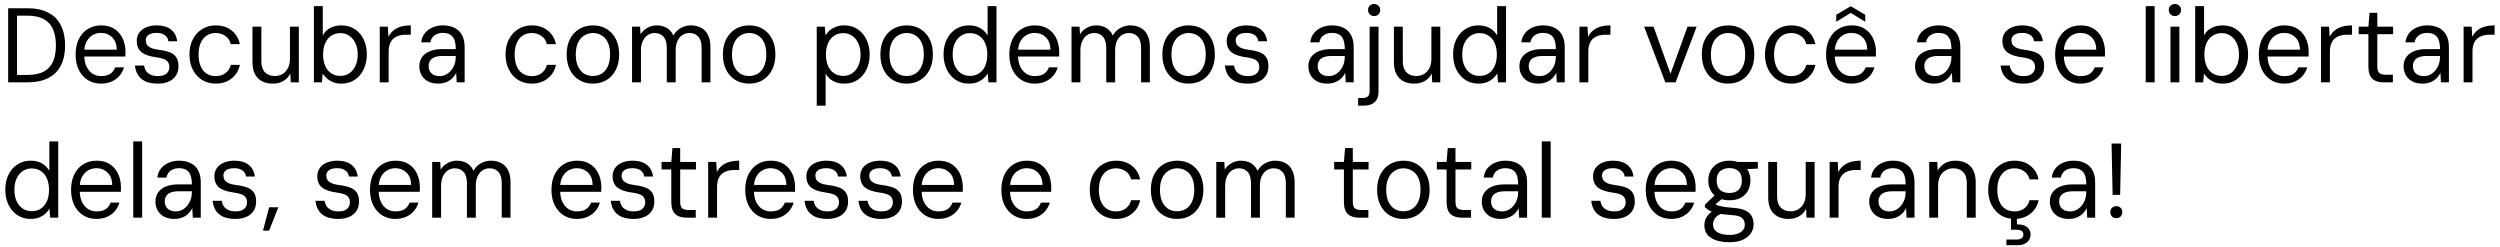 <svg xmlns="http://www.w3.org/2000/svg" width="425" height="42" viewBox="0 0 425 42" fill="none"><path d="M1.386 14V1.4H4.626C6.09 1.4 7.296 1.658 8.244 2.174C9.204 2.678 9.912 3.404 10.368 4.352C10.836 5.288 11.07 6.416 11.07 7.736C11.07 9.032 10.836 10.148 10.368 11.084C9.912 12.02 9.204 12.74 8.244 13.244C7.296 13.748 6.09 14 4.626 14H1.386ZM2.898 12.74H4.59C5.802 12.74 6.768 12.542 7.488 12.146C8.208 11.738 8.724 11.162 9.036 10.418C9.348 9.662 9.504 8.768 9.504 7.736C9.504 6.68 9.348 5.774 9.036 5.018C8.724 4.262 8.208 3.68 7.488 3.272C6.768 2.864 5.802 2.66 4.59 2.66H2.898V12.74ZM17.155 14.216C16.315 14.216 15.571 14.012 14.923 13.604C14.275 13.196 13.765 12.62 13.393 11.876C13.033 11.132 12.853 10.262 12.853 9.266C12.853 8.27 13.033 7.4 13.393 6.656C13.765 5.912 14.275 5.336 14.923 4.928C15.583 4.52 16.339 4.316 17.191 4.316C18.103 4.316 18.865 4.52 19.477 4.928C20.089 5.336 20.551 5.882 20.863 6.566C21.175 7.25 21.331 8 21.331 8.816C21.331 8.936 21.331 9.056 21.331 9.176C21.331 9.296 21.325 9.44 21.313 9.608H13.987V8.438H19.855C19.831 7.514 19.561 6.812 19.045 6.332C18.541 5.84 17.911 5.594 17.155 5.594C16.651 5.594 16.183 5.72 15.751 5.972C15.331 6.212 14.989 6.572 14.725 7.052C14.461 7.532 14.329 8.132 14.329 8.852V9.356C14.329 10.148 14.461 10.814 14.725 11.354C14.989 11.882 15.331 12.278 15.751 12.542C16.183 12.806 16.651 12.938 17.155 12.938C17.827 12.938 18.355 12.812 18.739 12.56C19.123 12.296 19.405 11.924 19.585 11.444H21.079C20.935 11.972 20.683 12.446 20.323 12.866C19.975 13.286 19.531 13.616 18.991 13.856C18.463 14.096 17.851 14.216 17.155 14.216ZM26.846 14.216C25.994 14.216 25.286 14.09 24.722 13.838C24.17 13.574 23.75 13.214 23.462 12.758C23.174 12.29 23 11.75 22.94 11.138H24.488C24.536 11.462 24.644 11.762 24.812 12.038C24.992 12.302 25.25 12.518 25.586 12.686C25.922 12.854 26.348 12.938 26.864 12.938C27.272 12.938 27.62 12.878 27.908 12.758C28.196 12.626 28.412 12.446 28.556 12.218C28.712 11.99 28.79 11.726 28.79 11.426C28.79 11.03 28.7 10.724 28.52 10.508C28.352 10.28 28.1 10.112 27.764 10.004C27.44 9.884 27.032 9.794 26.54 9.734C26.012 9.662 25.544 9.56 25.136 9.428C24.728 9.296 24.38 9.122 24.092 8.906C23.816 8.69 23.606 8.42 23.462 8.096C23.318 7.772 23.246 7.388 23.246 6.944C23.246 6.428 23.384 5.972 23.66 5.576C23.936 5.18 24.326 4.874 24.83 4.658C25.346 4.43 25.952 4.316 26.648 4.316C27.668 4.316 28.472 4.55 29.06 5.018C29.66 5.486 30.014 6.152 30.122 7.016H28.628C28.568 6.572 28.364 6.224 28.016 5.972C27.668 5.72 27.206 5.594 26.63 5.594C26.018 5.594 25.556 5.708 25.244 5.936C24.932 6.164 24.776 6.464 24.776 6.836C24.776 7.112 24.842 7.364 24.974 7.592C25.118 7.808 25.358 7.994 25.694 8.15C26.03 8.294 26.48 8.402 27.044 8.474C27.752 8.558 28.352 8.696 28.844 8.888C29.336 9.068 29.708 9.35 29.96 9.734C30.224 10.118 30.35 10.64 30.338 11.3C30.338 11.924 30.188 12.452 29.888 12.884C29.6 13.316 29.192 13.646 28.664 13.874C28.148 14.102 27.542 14.216 26.846 14.216ZM36.671 14.216C35.807 14.216 35.039 14.012 34.367 13.604C33.695 13.184 33.167 12.602 32.783 11.858C32.399 11.114 32.207 10.25 32.207 9.266C32.207 8.27 32.399 7.406 32.783 6.674C33.167 5.93 33.695 5.354 34.367 4.946C35.039 4.526 35.807 4.316 36.671 4.316C37.751 4.316 38.651 4.604 39.371 5.18C40.103 5.756 40.571 6.53 40.775 7.502H39.227C39.095 6.902 38.789 6.44 38.309 6.116C37.841 5.78 37.289 5.612 36.653 5.612C36.101 5.612 35.603 5.75 35.159 6.026C34.727 6.302 34.385 6.71 34.133 7.25C33.881 7.79 33.755 8.462 33.755 9.266C33.755 9.866 33.827 10.4 33.971 10.868C34.115 11.324 34.313 11.708 34.565 12.02C34.829 12.32 35.135 12.548 35.483 12.704C35.843 12.86 36.233 12.938 36.653 12.938C37.085 12.938 37.475 12.866 37.823 12.722C38.183 12.566 38.483 12.344 38.723 12.056C38.975 11.768 39.143 11.426 39.227 11.03H40.775C40.583 11.978 40.115 12.746 39.371 13.334C38.639 13.922 37.739 14.216 36.671 14.216ZM46.375 14.216C45.679 14.216 45.073 14.084 44.557 13.82C44.041 13.556 43.639 13.154 43.351 12.614C43.063 12.062 42.919 11.378 42.919 10.562V4.532H44.431V10.4C44.431 11.24 44.635 11.87 45.043 12.29C45.463 12.71 46.021 12.92 46.717 12.92C47.197 12.92 47.629 12.812 48.013 12.596C48.397 12.368 48.703 12.038 48.931 11.606C49.171 11.174 49.291 10.646 49.291 10.022V4.532H50.803V14H49.435L49.345 12.488C49.093 13.04 48.703 13.466 48.175 13.766C47.659 14.066 47.059 14.216 46.375 14.216ZM58.078 14.216C57.502 14.216 57.004 14.132 56.584 13.964C56.176 13.784 55.828 13.562 55.54 13.298C55.264 13.034 55.036 12.776 54.856 12.524L54.73 14H53.362V1.04H54.874V6.026C55.162 5.462 55.588 5.036 56.152 4.748C56.716 4.46 57.346 4.316 58.042 4.316C58.906 4.316 59.662 4.526 60.31 4.946C60.958 5.366 61.462 5.948 61.822 6.692C62.182 7.424 62.362 8.27 62.362 9.23C62.362 10.178 62.182 11.03 61.822 11.786C61.462 12.542 60.958 13.136 60.31 13.568C59.674 14 58.93 14.216 58.078 14.216ZM57.88 12.902C58.444 12.902 58.942 12.758 59.374 12.47C59.818 12.17 60.166 11.75 60.418 11.21C60.682 10.658 60.814 10.01 60.814 9.266C60.814 8.522 60.682 7.88 60.418 7.34C60.166 6.788 59.818 6.368 59.374 6.08C58.942 5.78 58.444 5.63 57.88 5.63C57.28 5.63 56.758 5.78 56.314 6.08C55.87 6.368 55.528 6.788 55.288 7.34C55.048 7.88 54.928 8.522 54.928 9.266C54.928 10.01 55.048 10.658 55.288 11.21C55.528 11.75 55.87 12.17 56.314 12.47C56.758 12.758 57.28 12.902 57.88 12.902ZM64.559 14V4.532H65.927L66.035 6.26C66.251 5.828 66.533 5.468 66.881 5.18C67.229 4.892 67.649 4.676 68.141 4.532C68.645 4.388 69.209 4.316 69.833 4.316V5.9H68.897C68.537 5.9 68.189 5.948 67.853 6.044C67.517 6.14 67.211 6.296 66.935 6.512C66.671 6.728 66.461 7.022 66.305 7.394C66.149 7.766 66.071 8.234 66.071 8.798V14H64.559ZM74.525 14.216C73.805 14.216 73.205 14.084 72.725 13.82C72.245 13.544 71.885 13.184 71.645 12.74C71.405 12.284 71.285 11.798 71.285 11.282C71.285 10.658 71.441 10.13 71.753 9.698C72.077 9.254 72.527 8.918 73.103 8.69C73.679 8.462 74.351 8.348 75.119 8.348H77.477C77.477 7.736 77.405 7.226 77.261 6.818C77.117 6.41 76.883 6.104 76.559 5.9C76.235 5.696 75.803 5.594 75.263 5.594C74.723 5.594 74.261 5.732 73.877 6.008C73.493 6.272 73.253 6.668 73.157 7.196H71.609C71.681 6.572 71.891 6.05 72.239 5.63C72.587 5.198 73.025 4.874 73.553 4.658C74.093 4.43 74.663 4.316 75.263 4.316C76.115 4.316 76.817 4.472 77.369 4.784C77.921 5.084 78.329 5.51 78.593 6.062C78.857 6.602 78.989 7.244 78.989 7.988V14H77.639L77.549 12.38C77.429 12.632 77.273 12.872 77.081 13.1C76.901 13.316 76.685 13.508 76.433 13.676C76.181 13.844 75.893 13.976 75.569 14.072C75.257 14.168 74.909 14.216 74.525 14.216ZM74.741 12.938C75.137 12.938 75.503 12.848 75.839 12.668C76.175 12.488 76.463 12.248 76.703 11.948C76.955 11.636 77.147 11.288 77.279 10.904C77.411 10.52 77.477 10.118 77.477 9.698V9.518H75.245C74.681 9.518 74.219 9.59 73.859 9.734C73.511 9.878 73.259 10.082 73.103 10.346C72.947 10.598 72.869 10.886 72.869 11.21C72.869 11.558 72.941 11.864 73.085 12.128C73.229 12.38 73.439 12.578 73.715 12.722C74.003 12.866 74.345 12.938 74.741 12.938ZM90.407 14.216C89.543 14.216 88.775 14.012 88.103 13.604C87.431 13.184 86.903 12.602 86.519 11.858C86.135 11.114 85.943 10.25 85.943 9.266C85.943 8.27 86.135 7.406 86.519 6.674C86.903 5.93 87.431 5.354 88.103 4.946C88.775 4.526 89.543 4.316 90.407 4.316C91.487 4.316 92.387 4.604 93.107 5.18C93.839 5.756 94.307 6.53 94.511 7.502H92.963C92.831 6.902 92.525 6.44 92.045 6.116C91.577 5.78 91.025 5.612 90.389 5.612C89.837 5.612 89.339 5.75 88.895 6.026C88.463 6.302 88.121 6.71 87.869 7.25C87.617 7.79 87.491 8.462 87.491 9.266C87.491 9.866 87.563 10.4 87.707 10.868C87.851 11.324 88.049 11.708 88.301 12.02C88.565 12.32 88.871 12.548 89.219 12.704C89.579 12.86 89.969 12.938 90.389 12.938C90.821 12.938 91.211 12.866 91.559 12.722C91.919 12.566 92.219 12.344 92.459 12.056C92.711 11.768 92.879 11.426 92.963 11.03H94.511C94.319 11.978 93.851 12.746 93.107 13.334C92.375 13.922 91.475 14.216 90.407 14.216ZM100.778 14.216C99.902 14.216 99.128 14.012 98.456 13.604C97.784 13.196 97.262 12.62 96.89 11.876C96.518 11.132 96.332 10.262 96.332 9.266C96.332 8.258 96.518 7.388 96.89 6.656C97.274 5.912 97.802 5.336 98.474 4.928C99.158 4.52 99.938 4.316 100.814 4.316C101.702 4.316 102.476 4.52 103.136 4.928C103.808 5.336 104.33 5.912 104.702 6.656C105.074 7.388 105.26 8.258 105.26 9.266C105.26 10.262 105.068 11.132 104.684 11.876C104.312 12.62 103.79 13.196 103.118 13.604C102.446 14.012 101.666 14.216 100.778 14.216ZM100.778 12.92C101.33 12.92 101.828 12.788 102.272 12.524C102.716 12.248 103.064 11.84 103.316 11.3C103.58 10.748 103.712 10.07 103.712 9.266C103.712 8.45 103.586 7.772 103.334 7.232C103.082 6.692 102.734 6.29 102.29 6.026C101.858 5.75 101.366 5.612 100.814 5.612C100.274 5.612 99.782 5.75 99.338 6.026C98.894 6.29 98.54 6.692 98.276 7.232C98.012 7.772 97.88 8.45 97.88 9.266C97.88 10.07 98.006 10.748 98.258 11.3C98.522 11.84 98.87 12.248 99.302 12.524C99.746 12.788 100.238 12.92 100.778 12.92ZM107.45 14V4.532H108.818L108.89 5.828C109.178 5.36 109.568 4.994 110.06 4.73C110.552 4.454 111.068 4.316 111.608 4.316C112.064 4.316 112.472 4.382 112.832 4.514C113.204 4.634 113.528 4.826 113.804 5.09C114.08 5.342 114.302 5.66 114.47 6.044C114.782 5.48 115.202 5.054 115.73 4.766C116.27 4.466 116.834 4.316 117.422 4.316C118.118 4.316 118.712 4.454 119.204 4.73C119.708 4.994 120.092 5.402 120.356 5.954C120.632 6.494 120.77 7.172 120.77 7.988V14H119.276V8.15C119.276 7.298 119.09 6.662 118.718 6.242C118.346 5.822 117.842 5.612 117.206 5.612C116.774 5.612 116.378 5.726 116.018 5.954C115.67 6.182 115.388 6.518 115.172 6.962C114.968 7.406 114.866 7.946 114.866 8.582V14H113.354V8.15C113.354 7.298 113.168 6.662 112.796 6.242C112.424 5.822 111.926 5.612 111.302 5.612C110.882 5.612 110.492 5.726 110.132 5.954C109.784 6.182 109.502 6.518 109.286 6.962C109.07 7.406 108.962 7.946 108.962 8.582V14H107.45ZM127.338 14.216C126.462 14.216 125.688 14.012 125.016 13.604C124.344 13.196 123.822 12.62 123.45 11.876C123.078 11.132 122.892 10.262 122.892 9.266C122.892 8.258 123.078 7.388 123.45 6.656C123.834 5.912 124.362 5.336 125.034 4.928C125.718 4.52 126.498 4.316 127.374 4.316C128.262 4.316 129.036 4.52 129.696 4.928C130.368 5.336 130.89 5.912 131.262 6.656C131.634 7.388 131.82 8.258 131.82 9.266C131.82 10.262 131.628 11.132 131.244 11.876C130.872 12.62 130.35 13.196 129.678 13.604C129.006 14.012 128.226 14.216 127.338 14.216ZM127.338 12.92C127.89 12.92 128.388 12.788 128.832 12.524C129.276 12.248 129.624 11.84 129.876 11.3C130.14 10.748 130.272 10.07 130.272 9.266C130.272 8.45 130.146 7.772 129.894 7.232C129.642 6.692 129.294 6.29 128.85 6.026C128.418 5.75 127.926 5.612 127.374 5.612C126.834 5.612 126.342 5.75 125.898 6.026C125.454 6.29 125.1 6.692 124.836 7.232C124.572 7.772 124.44 8.45 124.44 9.266C124.44 10.07 124.566 10.748 124.818 11.3C125.082 11.84 125.43 12.248 125.862 12.524C126.306 12.788 126.798 12.92 127.338 12.92ZM138.844 17.96V4.532H140.212L140.338 6.008C140.53 5.696 140.77 5.414 141.058 5.162C141.358 4.91 141.712 4.706 142.12 4.55C142.54 4.394 143.02 4.316 143.56 4.316C144.412 4.316 145.156 4.532 145.792 4.964C146.44 5.396 146.944 5.984 147.304 6.728C147.664 7.472 147.844 8.324 147.844 9.284C147.844 10.232 147.664 11.078 147.304 11.822C146.944 12.566 146.44 13.154 145.792 13.586C145.144 14.006 144.394 14.216 143.542 14.216C142.81 14.216 142.168 14.066 141.616 13.766C141.064 13.466 140.644 13.046 140.356 12.506V17.96H138.844ZM143.362 12.902C143.926 12.902 144.424 12.758 144.856 12.47C145.3 12.17 145.648 11.75 145.9 11.21C146.164 10.658 146.296 10.01 146.296 9.266C146.296 8.522 146.164 7.88 145.9 7.34C145.648 6.788 145.3 6.368 144.856 6.08C144.424 5.78 143.926 5.63 143.362 5.63C142.762 5.63 142.24 5.78 141.796 6.08C141.352 6.368 141.01 6.788 140.77 7.34C140.53 7.88 140.41 8.522 140.41 9.266C140.41 10.01 140.53 10.658 140.77 11.21C141.01 11.75 141.352 12.17 141.796 12.47C142.24 12.758 142.762 12.902 143.362 12.902ZM154.11 14.216C153.234 14.216 152.46 14.012 151.788 13.604C151.116 13.196 150.594 12.62 150.222 11.876C149.85 11.132 149.664 10.262 149.664 9.266C149.664 8.258 149.85 7.388 150.222 6.656C150.606 5.912 151.134 5.336 151.806 4.928C152.49 4.52 153.27 4.316 154.146 4.316C155.034 4.316 155.808 4.52 156.468 4.928C157.14 5.336 157.662 5.912 158.034 6.656C158.406 7.388 158.592 8.258 158.592 9.266C158.592 10.262 158.4 11.132 158.016 11.876C157.644 12.62 157.122 13.196 156.45 13.604C155.778 14.012 154.998 14.216 154.11 14.216ZM154.11 12.92C154.662 12.92 155.16 12.788 155.604 12.524C156.048 12.248 156.396 11.84 156.648 11.3C156.912 10.748 157.044 10.07 157.044 9.266C157.044 8.45 156.918 7.772 156.666 7.232C156.414 6.692 156.066 6.29 155.622 6.026C155.19 5.75 154.698 5.612 154.146 5.612C153.606 5.612 153.114 5.75 152.67 6.026C152.226 6.29 151.872 6.692 151.608 7.232C151.344 7.772 151.212 8.45 151.212 9.266C151.212 10.07 151.338 10.748 151.59 11.3C151.854 11.84 152.202 12.248 152.634 12.524C153.078 12.788 153.57 12.92 154.11 12.92ZM164.688 14.216C163.848 14.216 163.104 14 162.456 13.568C161.808 13.136 161.304 12.548 160.944 11.804C160.584 11.048 160.404 10.196 160.404 9.248C160.404 8.288 160.584 7.442 160.944 6.71C161.304 5.966 161.808 5.384 162.456 4.964C163.104 4.532 163.854 4.316 164.706 4.316C165.45 4.316 166.086 4.466 166.614 4.766C167.154 5.066 167.58 5.486 167.892 6.026V1.04H169.404V14H168.036L167.91 12.488C167.73 12.788 167.49 13.07 167.19 13.334C166.902 13.598 166.548 13.814 166.128 13.982C165.72 14.138 165.24 14.216 164.688 14.216ZM164.886 12.902C165.486 12.902 166.008 12.758 166.452 12.47C166.896 12.17 167.238 11.75 167.478 11.21C167.718 10.658 167.838 10.01 167.838 9.266C167.838 8.522 167.718 7.88 167.478 7.34C167.238 6.788 166.896 6.368 166.452 6.08C166.008 5.78 165.486 5.63 164.886 5.63C164.322 5.63 163.818 5.78 163.374 6.08C162.93 6.368 162.582 6.788 162.33 7.34C162.078 7.88 161.952 8.522 161.952 9.266C161.952 10.01 162.078 10.658 162.33 11.21C162.582 11.75 162.93 12.17 163.374 12.47C163.818 12.758 164.322 12.902 164.886 12.902ZM175.886 14.216C175.046 14.216 174.302 14.012 173.654 13.604C173.006 13.196 172.496 12.62 172.124 11.876C171.764 11.132 171.584 10.262 171.584 9.266C171.584 8.27 171.764 7.4 172.124 6.656C172.496 5.912 173.006 5.336 173.654 4.928C174.314 4.52 175.07 4.316 175.922 4.316C176.834 4.316 177.596 4.52 178.208 4.928C178.82 5.336 179.282 5.882 179.594 6.566C179.906 7.25 180.062 8 180.062 8.816C180.062 8.936 180.062 9.056 180.062 9.176C180.062 9.296 180.056 9.44 180.044 9.608H172.718V8.438H178.586C178.562 7.514 178.292 6.812 177.776 6.332C177.272 5.84 176.642 5.594 175.886 5.594C175.382 5.594 174.914 5.72 174.482 5.972C174.062 6.212 173.72 6.572 173.456 7.052C173.192 7.532 173.06 8.132 173.06 8.852V9.356C173.06 10.148 173.192 10.814 173.456 11.354C173.72 11.882 174.062 12.278 174.482 12.542C174.914 12.806 175.382 12.938 175.886 12.938C176.558 12.938 177.086 12.812 177.47 12.56C177.854 12.296 178.136 11.924 178.316 11.444H179.81C179.666 11.972 179.414 12.446 179.054 12.866C178.706 13.286 178.262 13.616 177.722 13.856C177.194 14.096 176.582 14.216 175.886 14.216ZM182.157 14V4.532H183.525L183.597 5.828C183.885 5.36 184.275 4.994 184.767 4.73C185.259 4.454 185.775 4.316 186.315 4.316C186.771 4.316 187.179 4.382 187.539 4.514C187.911 4.634 188.235 4.826 188.511 5.09C188.787 5.342 189.009 5.66 189.177 6.044C189.489 5.48 189.909 5.054 190.437 4.766C190.977 4.466 191.541 4.316 192.129 4.316C192.825 4.316 193.419 4.454 193.911 4.73C194.415 4.994 194.799 5.402 195.063 5.954C195.339 6.494 195.477 7.172 195.477 7.988V14H193.983V8.15C193.983 7.298 193.797 6.662 193.425 6.242C193.053 5.822 192.549 5.612 191.913 5.612C191.481 5.612 191.085 5.726 190.725 5.954C190.377 6.182 190.095 6.518 189.879 6.962C189.675 7.406 189.573 7.946 189.573 8.582V14H188.061V8.15C188.061 7.298 187.875 6.662 187.503 6.242C187.131 5.822 186.633 5.612 186.009 5.612C185.589 5.612 185.199 5.726 184.839 5.954C184.491 6.182 184.209 6.518 183.993 6.962C183.777 7.406 183.669 7.946 183.669 8.582V14H182.157ZM202.045 14.216C201.169 14.216 200.395 14.012 199.723 13.604C199.051 13.196 198.529 12.62 198.157 11.876C197.785 11.132 197.599 10.262 197.599 9.266C197.599 8.258 197.785 7.388 198.157 6.656C198.541 5.912 199.069 5.336 199.741 4.928C200.425 4.52 201.205 4.316 202.081 4.316C202.969 4.316 203.743 4.52 204.403 4.928C205.075 5.336 205.597 5.912 205.969 6.656C206.341 7.388 206.527 8.258 206.527 9.266C206.527 10.262 206.335 11.132 205.951 11.876C205.579 12.62 205.057 13.196 204.385 13.604C203.713 14.012 202.933 14.216 202.045 14.216ZM202.045 12.92C202.597 12.92 203.095 12.788 203.539 12.524C203.983 12.248 204.331 11.84 204.583 11.3C204.847 10.748 204.979 10.07 204.979 9.266C204.979 8.45 204.853 7.772 204.601 7.232C204.349 6.692 204.001 6.29 203.557 6.026C203.125 5.75 202.633 5.612 202.081 5.612C201.541 5.612 201.049 5.75 200.605 6.026C200.161 6.29 199.807 6.692 199.543 7.232C199.279 7.772 199.147 8.45 199.147 9.266C199.147 10.07 199.273 10.748 199.525 11.3C199.789 11.84 200.137 12.248 200.569 12.524C201.013 12.788 201.505 12.92 202.045 12.92ZM212.137 14.216C211.285 14.216 210.577 14.09 210.013 13.838C209.461 13.574 209.041 13.214 208.753 12.758C208.465 12.29 208.291 11.75 208.231 11.138H209.779C209.827 11.462 209.935 11.762 210.103 12.038C210.283 12.302 210.541 12.518 210.877 12.686C211.213 12.854 211.639 12.938 212.155 12.938C212.563 12.938 212.911 12.878 213.199 12.758C213.487 12.626 213.703 12.446 213.847 12.218C214.003 11.99 214.081 11.726 214.081 11.426C214.081 11.03 213.991 10.724 213.811 10.508C213.643 10.28 213.391 10.112 213.055 10.004C212.731 9.884 212.323 9.794 211.831 9.734C211.303 9.662 210.835 9.56 210.427 9.428C210.019 9.296 209.671 9.122 209.383 8.906C209.107 8.69 208.897 8.42 208.753 8.096C208.609 7.772 208.537 7.388 208.537 6.944C208.537 6.428 208.675 5.972 208.951 5.576C209.227 5.18 209.617 4.874 210.121 4.658C210.637 4.43 211.243 4.316 211.939 4.316C212.959 4.316 213.763 4.55 214.351 5.018C214.951 5.486 215.305 6.152 215.413 7.016H213.919C213.859 6.572 213.655 6.224 213.307 5.972C212.959 5.72 212.497 5.594 211.921 5.594C211.309 5.594 210.847 5.708 210.535 5.936C210.223 6.164 210.067 6.464 210.067 6.836C210.067 7.112 210.133 7.364 210.265 7.592C210.409 7.808 210.649 7.994 210.985 8.15C211.321 8.294 211.771 8.402 212.335 8.474C213.043 8.558 213.643 8.696 214.135 8.888C214.627 9.068 214.999 9.35 215.251 9.734C215.515 10.118 215.641 10.64 215.629 11.3C215.629 11.924 215.479 12.452 215.179 12.884C214.891 13.316 214.483 13.646 213.955 13.874C213.439 14.102 212.833 14.216 212.137 14.216ZM225.662 14.216C224.942 14.216 224.342 14.084 223.862 13.82C223.382 13.544 223.022 13.184 222.782 12.74C222.542 12.284 222.422 11.798 222.422 11.282C222.422 10.658 222.578 10.13 222.89 9.698C223.214 9.254 223.664 8.918 224.24 8.69C224.816 8.462 225.488 8.348 226.256 8.348H228.614C228.614 7.736 228.542 7.226 228.398 6.818C228.254 6.41 228.02 6.104 227.696 5.9C227.372 5.696 226.94 5.594 226.4 5.594C225.86 5.594 225.398 5.732 225.014 6.008C224.63 6.272 224.39 6.668 224.294 7.196H222.746C222.818 6.572 223.028 6.05 223.376 5.63C223.724 5.198 224.162 4.874 224.69 4.658C225.23 4.43 225.8 4.316 226.4 4.316C227.252 4.316 227.954 4.472 228.506 4.784C229.058 5.084 229.466 5.51 229.73 6.062C229.994 6.602 230.126 7.244 230.126 7.988V14H228.776L228.686 12.38C228.566 12.632 228.41 12.872 228.218 13.1C228.038 13.316 227.822 13.508 227.57 13.676C227.318 13.844 227.03 13.976 226.706 14.072C226.394 14.168 226.046 14.216 225.662 14.216ZM225.878 12.938C226.274 12.938 226.64 12.848 226.976 12.668C227.312 12.488 227.6 12.248 227.84 11.948C228.092 11.636 228.284 11.288 228.416 10.904C228.548 10.52 228.614 10.118 228.614 9.698V9.518H226.382C225.818 9.518 225.356 9.59 224.996 9.734C224.648 9.878 224.396 10.082 224.24 10.346C224.084 10.598 224.006 10.886 224.006 11.21C224.006 11.558 224.078 11.864 224.222 12.128C224.366 12.38 224.576 12.578 224.852 12.722C225.14 12.866 225.482 12.938 225.878 12.938ZM230.878 17.96V16.664H231.58C232.036 16.664 232.36 16.568 232.552 16.376C232.744 16.196 232.84 15.884 232.84 15.44V4.532H234.352V15.476C234.352 16.052 234.256 16.52 234.064 16.88C233.872 17.252 233.584 17.522 233.2 17.69C232.828 17.87 232.366 17.96 231.814 17.96H230.878ZM233.614 2.732C233.314 2.732 233.062 2.636 232.858 2.444C232.666 2.24 232.57 1.988 232.57 1.688C232.57 1.388 232.666 1.148 232.858 0.968C233.062 0.776 233.314 0.68 233.614 0.68C233.902 0.68 234.142 0.776 234.334 0.968C234.538 1.148 234.64 1.388 234.64 1.688C234.64 1.988 234.538 2.24 234.334 2.444C234.142 2.636 233.902 2.732 233.614 2.732ZM240.42 14.216C239.724 14.216 239.118 14.084 238.602 13.82C238.086 13.556 237.684 13.154 237.396 12.614C237.108 12.062 236.964 11.378 236.964 10.562V4.532H238.476V10.4C238.476 11.24 238.68 11.87 239.088 12.29C239.508 12.71 240.066 12.92 240.762 12.92C241.242 12.92 241.674 12.812 242.058 12.596C242.442 12.368 242.748 12.038 242.976 11.606C243.216 11.174 243.336 10.646 243.336 10.022V4.532H244.848V14H243.48L243.39 12.488C243.138 13.04 242.748 13.466 242.22 13.766C241.704 14.066 241.104 14.216 240.42 14.216ZM251.313 14.216C250.473 14.216 249.729 14 249.081 13.568C248.433 13.136 247.929 12.548 247.569 11.804C247.209 11.048 247.029 10.196 247.029 9.248C247.029 8.288 247.209 7.442 247.569 6.71C247.929 5.966 248.433 5.384 249.081 4.964C249.729 4.532 250.479 4.316 251.331 4.316C252.075 4.316 252.711 4.466 253.239 4.766C253.779 5.066 254.205 5.486 254.517 6.026V1.04H256.029V14H254.661L254.535 12.488C254.355 12.788 254.115 13.07 253.815 13.334C253.527 13.598 253.173 13.814 252.753 13.982C252.345 14.138 251.865 14.216 251.313 14.216ZM251.511 12.902C252.111 12.902 252.633 12.758 253.077 12.47C253.521 12.17 253.863 11.75 254.103 11.21C254.343 10.658 254.463 10.01 254.463 9.266C254.463 8.522 254.343 7.88 254.103 7.34C253.863 6.788 253.521 6.368 253.077 6.08C252.633 5.78 252.111 5.63 251.511 5.63C250.947 5.63 250.443 5.78 249.999 6.08C249.555 6.368 249.207 6.788 248.955 7.34C248.703 7.88 248.577 8.522 248.577 9.266C248.577 10.01 248.703 10.658 248.955 11.21C249.207 11.75 249.555 12.17 249.999 12.47C250.443 12.758 250.947 12.902 251.511 12.902ZM261.539 14.216C260.819 14.216 260.219 14.084 259.739 13.82C259.259 13.544 258.899 13.184 258.659 12.74C258.419 12.284 258.299 11.798 258.299 11.282C258.299 10.658 258.455 10.13 258.767 9.698C259.091 9.254 259.541 8.918 260.117 8.69C260.693 8.462 261.365 8.348 262.133 8.348H264.491C264.491 7.736 264.419 7.226 264.275 6.818C264.131 6.41 263.897 6.104 263.573 5.9C263.249 5.696 262.817 5.594 262.277 5.594C261.737 5.594 261.275 5.732 260.891 6.008C260.507 6.272 260.267 6.668 260.171 7.196H258.623C258.695 6.572 258.905 6.05 259.253 5.63C259.601 5.198 260.039 4.874 260.567 4.658C261.107 4.43 261.677 4.316 262.277 4.316C263.129 4.316 263.831 4.472 264.383 4.784C264.935 5.084 265.343 5.51 265.607 6.062C265.871 6.602 266.003 7.244 266.003 7.988V14H264.653L264.563 12.38C264.443 12.632 264.287 12.872 264.095 13.1C263.915 13.316 263.699 13.508 263.447 13.676C263.195 13.844 262.907 13.976 262.583 14.072C262.271 14.168 261.923 14.216 261.539 14.216ZM261.755 12.938C262.151 12.938 262.517 12.848 262.853 12.668C263.189 12.488 263.477 12.248 263.717 11.948C263.969 11.636 264.161 11.288 264.293 10.904C264.425 10.52 264.491 10.118 264.491 9.698V9.518H262.259C261.695 9.518 261.233 9.59 260.873 9.734C260.525 9.878 260.273 10.082 260.117 10.346C259.961 10.598 259.883 10.886 259.883 11.21C259.883 11.558 259.955 11.864 260.099 12.128C260.243 12.38 260.453 12.578 260.729 12.722C261.017 12.866 261.359 12.938 261.755 12.938ZM268.501 14V4.532H269.869L269.977 6.26C270.193 5.828 270.475 5.468 270.823 5.18C271.171 4.892 271.591 4.676 272.083 4.532C272.587 4.388 273.151 4.316 273.775 4.316V5.9H272.839C272.479 5.9 272.131 5.948 271.795 6.044C271.459 6.14 271.153 6.296 270.877 6.512C270.613 6.728 270.403 7.022 270.247 7.394C270.091 7.766 270.013 8.234 270.013 8.798V14H268.501ZM283.102 14L279.502 4.532H281.104L283.984 12.542L286.882 4.532H288.43L284.848 14H283.102ZM293.75 14.216C292.874 14.216 292.1 14.012 291.428 13.604C290.756 13.196 290.234 12.62 289.862 11.876C289.49 11.132 289.304 10.262 289.304 9.266C289.304 8.258 289.49 7.388 289.862 6.656C290.246 5.912 290.774 5.336 291.446 4.928C292.13 4.52 292.91 4.316 293.786 4.316C294.674 4.316 295.448 4.52 296.108 4.928C296.78 5.336 297.302 5.912 297.674 6.656C298.046 7.388 298.232 8.258 298.232 9.266C298.232 10.262 298.04 11.132 297.656 11.876C297.284 12.62 296.762 13.196 296.09 13.604C295.418 14.012 294.638 14.216 293.75 14.216ZM293.75 12.92C294.302 12.92 294.8 12.788 295.244 12.524C295.688 12.248 296.036 11.84 296.288 11.3C296.552 10.748 296.684 10.07 296.684 9.266C296.684 8.45 296.558 7.772 296.306 7.232C296.054 6.692 295.706 6.29 295.262 6.026C294.83 5.75 294.338 5.612 293.786 5.612C293.246 5.612 292.754 5.75 292.31 6.026C291.866 6.29 291.512 6.692 291.248 7.232C290.984 7.772 290.852 8.45 290.852 9.266C290.852 10.07 290.978 10.748 291.23 11.3C291.494 11.84 291.842 12.248 292.274 12.524C292.718 12.788 293.21 12.92 293.75 12.92ZM304.509 14.216C303.645 14.216 302.877 14.012 302.205 13.604C301.533 13.184 301.005 12.602 300.621 11.858C300.237 11.114 300.045 10.25 300.045 9.266C300.045 8.27 300.237 7.406 300.621 6.674C301.005 5.93 301.533 5.354 302.205 4.946C302.877 4.526 303.645 4.316 304.509 4.316C305.589 4.316 306.489 4.604 307.209 5.18C307.941 5.756 308.409 6.53 308.613 7.502H307.065C306.933 6.902 306.627 6.44 306.147 6.116C305.679 5.78 305.127 5.612 304.491 5.612C303.939 5.612 303.441 5.75 302.997 6.026C302.565 6.302 302.223 6.71 301.971 7.25C301.719 7.79 301.593 8.462 301.593 9.266C301.593 9.866 301.665 10.4 301.809 10.868C301.953 11.324 302.151 11.708 302.403 12.02C302.667 12.32 302.973 12.548 303.321 12.704C303.681 12.86 304.071 12.938 304.491 12.938C304.923 12.938 305.313 12.866 305.661 12.722C306.021 12.566 306.321 12.344 306.561 12.056C306.813 11.768 306.981 11.426 307.065 11.03H308.613C308.421 11.978 307.953 12.746 307.209 13.334C306.477 13.922 305.577 14.216 304.509 14.216ZM314.735 14.216C313.895 14.216 313.151 14.012 312.503 13.604C311.855 13.196 311.345 12.62 310.973 11.876C310.613 11.132 310.433 10.262 310.433 9.266C310.433 8.27 310.613 7.4 310.973 6.656C311.345 5.912 311.855 5.336 312.503 4.928C313.163 4.52 313.919 4.316 314.771 4.316C315.683 4.316 316.445 4.52 317.057 4.928C317.669 5.336 318.131 5.882 318.443 6.566C318.755 7.25 318.911 8 318.911 8.816C318.911 8.936 318.911 9.056 318.911 9.176C318.911 9.296 318.905 9.44 318.893 9.608H311.567V8.438H317.435C317.411 7.514 317.141 6.812 316.625 6.332C316.121 5.84 315.491 5.594 314.735 5.594C314.231 5.594 313.763 5.72 313.331 5.972C312.911 6.212 312.569 6.572 312.305 7.052C312.041 7.532 311.909 8.132 311.909 8.852V9.356C311.909 10.148 312.041 10.814 312.305 11.354C312.569 11.882 312.911 12.278 313.331 12.542C313.763 12.806 314.231 12.938 314.735 12.938C315.407 12.938 315.935 12.812 316.319 12.56C316.703 12.296 316.985 11.924 317.165 11.444H318.659C318.515 11.972 318.263 12.446 317.903 12.866C317.555 13.286 317.111 13.616 316.571 13.856C316.043 14.096 315.431 14.216 314.735 14.216ZM312.161 3.704V2.516L314.627 1.058L317.093 2.516V3.704L314.627 2.192L312.161 3.704ZM328.793 14.216C328.073 14.216 327.473 14.084 326.993 13.82C326.513 13.544 326.153 13.184 325.913 12.74C325.673 12.284 325.553 11.798 325.553 11.282C325.553 10.658 325.709 10.13 326.021 9.698C326.345 9.254 326.795 8.918 327.371 8.69C327.947 8.462 328.619 8.348 329.387 8.348H331.745C331.745 7.736 331.673 7.226 331.529 6.818C331.385 6.41 331.151 6.104 330.827 5.9C330.503 5.696 330.071 5.594 329.531 5.594C328.991 5.594 328.529 5.732 328.145 6.008C327.761 6.272 327.521 6.668 327.425 7.196H325.877C325.949 6.572 326.159 6.05 326.507 5.63C326.855 5.198 327.293 4.874 327.821 4.658C328.361 4.43 328.931 4.316 329.531 4.316C330.383 4.316 331.085 4.472 331.637 4.784C332.189 5.084 332.597 5.51 332.861 6.062C333.125 6.602 333.257 7.244 333.257 7.988V14H331.907L331.817 12.38C331.697 12.632 331.541 12.872 331.349 13.1C331.169 13.316 330.953 13.508 330.701 13.676C330.449 13.844 330.161 13.976 329.837 14.072C329.525 14.168 329.177 14.216 328.793 14.216ZM329.009 12.938C329.405 12.938 329.771 12.848 330.107 12.668C330.443 12.488 330.731 12.248 330.971 11.948C331.223 11.636 331.415 11.288 331.547 10.904C331.679 10.52 331.745 10.118 331.745 9.698V9.518H329.513C328.949 9.518 328.487 9.59 328.127 9.734C327.779 9.878 327.527 10.082 327.371 10.346C327.215 10.598 327.137 10.886 327.137 11.21C327.137 11.558 327.209 11.864 327.353 12.128C327.497 12.38 327.707 12.578 327.983 12.722C328.271 12.866 328.613 12.938 329.009 12.938ZM344.009 14.216C343.157 14.216 342.449 14.09 341.885 13.838C341.333 13.574 340.913 13.214 340.625 12.758C340.337 12.29 340.163 11.75 340.103 11.138H341.651C341.699 11.462 341.807 11.762 341.975 12.038C342.155 12.302 342.413 12.518 342.749 12.686C343.085 12.854 343.511 12.938 344.027 12.938C344.435 12.938 344.783 12.878 345.071 12.758C345.359 12.626 345.575 12.446 345.719 12.218C345.875 11.99 345.953 11.726 345.953 11.426C345.953 11.03 345.863 10.724 345.683 10.508C345.515 10.28 345.263 10.112 344.927 10.004C344.603 9.884 344.195 9.794 343.703 9.734C343.175 9.662 342.707 9.56 342.299 9.428C341.891 9.296 341.543 9.122 341.255 8.906C340.979 8.69 340.769 8.42 340.625 8.096C340.481 7.772 340.409 7.388 340.409 6.944C340.409 6.428 340.547 5.972 340.823 5.576C341.099 5.18 341.489 4.874 341.993 4.658C342.509 4.43 343.115 4.316 343.811 4.316C344.831 4.316 345.635 4.55 346.223 5.018C346.823 5.486 347.177 6.152 347.285 7.016H345.791C345.731 6.572 345.527 6.224 345.179 5.972C344.831 5.72 344.369 5.594 343.793 5.594C343.181 5.594 342.719 5.708 342.407 5.936C342.095 6.164 341.939 6.464 341.939 6.836C341.939 7.112 342.005 7.364 342.137 7.592C342.281 7.808 342.521 7.994 342.857 8.15C343.193 8.294 343.643 8.402 344.207 8.474C344.915 8.558 345.515 8.696 346.007 8.888C346.499 9.068 346.871 9.35 347.123 9.734C347.387 10.118 347.513 10.64 347.501 11.3C347.501 11.924 347.351 12.452 347.051 12.884C346.763 13.316 346.355 13.646 345.827 13.874C345.311 14.102 344.705 14.216 344.009 14.216ZM353.671 14.216C352.831 14.216 352.087 14.012 351.439 13.604C350.791 13.196 350.281 12.62 349.909 11.876C349.549 11.132 349.369 10.262 349.369 9.266C349.369 8.27 349.549 7.4 349.909 6.656C350.281 5.912 350.791 5.336 351.439 4.928C352.099 4.52 352.855 4.316 353.707 4.316C354.619 4.316 355.381 4.52 355.993 4.928C356.605 5.336 357.067 5.882 357.379 6.566C357.691 7.25 357.847 8 357.847 8.816C357.847 8.936 357.847 9.056 357.847 9.176C357.847 9.296 357.841 9.44 357.829 9.608H350.503V8.438H356.371C356.347 7.514 356.077 6.812 355.561 6.332C355.057 5.84 354.427 5.594 353.671 5.594C353.167 5.594 352.699 5.72 352.267 5.972C351.847 6.212 351.505 6.572 351.241 7.052C350.977 7.532 350.845 8.132 350.845 8.852V9.356C350.845 10.148 350.977 10.814 351.241 11.354C351.505 11.882 351.847 12.278 352.267 12.542C352.699 12.806 353.167 12.938 353.671 12.938C354.343 12.938 354.871 12.812 355.255 12.56C355.639 12.296 355.921 11.924 356.101 11.444H357.595C357.451 11.972 357.199 12.446 356.839 12.866C356.491 13.286 356.047 13.616 355.507 13.856C354.979 14.096 354.367 14.216 353.671 14.216ZM364.776 14V1.04H366.288V14H364.776ZM368.981 14V4.532H370.493V14H368.981ZM369.737 2.732C369.437 2.732 369.185 2.636 368.981 2.444C368.789 2.24 368.693 1.988 368.693 1.688C368.693 1.388 368.789 1.148 368.981 0.968C369.185 0.776 369.437 0.68 369.737 0.68C370.025 0.68 370.271 0.776 370.475 0.968C370.679 1.148 370.781 1.388 370.781 1.688C370.781 1.988 370.679 2.24 370.475 2.444C370.271 2.636 370.025 2.732 369.737 2.732ZM377.894 14.216C377.318 14.216 376.82 14.132 376.4 13.964C375.992 13.784 375.644 13.562 375.356 13.298C375.08 13.034 374.852 12.776 374.672 12.524L374.546 14H373.178V1.04H374.69V6.026C374.978 5.462 375.404 5.036 375.968 4.748C376.532 4.46 377.162 4.316 377.858 4.316C378.722 4.316 379.478 4.526 380.126 4.946C380.774 5.366 381.278 5.948 381.638 6.692C381.998 7.424 382.178 8.27 382.178 9.23C382.178 10.178 381.998 11.03 381.638 11.786C381.278 12.542 380.774 13.136 380.126 13.568C379.49 14 378.746 14.216 377.894 14.216ZM377.696 12.902C378.26 12.902 378.758 12.758 379.19 12.47C379.634 12.17 379.982 11.75 380.234 11.21C380.498 10.658 380.63 10.01 380.63 9.266C380.63 8.522 380.498 7.88 380.234 7.34C379.982 6.788 379.634 6.368 379.19 6.08C378.758 5.78 378.26 5.63 377.696 5.63C377.096 5.63 376.574 5.78 376.13 6.08C375.686 6.368 375.344 6.788 375.104 7.34C374.864 7.88 374.744 8.522 374.744 9.266C374.744 10.01 374.864 10.658 375.104 11.21C375.344 11.75 375.686 12.17 376.13 12.47C376.574 12.758 377.096 12.902 377.696 12.902ZM388.3 14.216C387.46 14.216 386.716 14.012 386.068 13.604C385.42 13.196 384.91 12.62 384.538 11.876C384.178 11.132 383.998 10.262 383.998 9.266C383.998 8.27 384.178 7.4 384.538 6.656C384.91 5.912 385.42 5.336 386.068 4.928C386.728 4.52 387.484 4.316 388.336 4.316C389.248 4.316 390.01 4.52 390.622 4.928C391.234 5.336 391.696 5.882 392.008 6.566C392.32 7.25 392.476 8 392.476 8.816C392.476 8.936 392.476 9.056 392.476 9.176C392.476 9.296 392.47 9.44 392.458 9.608H385.132V8.438H391C390.976 7.514 390.706 6.812 390.19 6.332C389.686 5.84 389.056 5.594 388.3 5.594C387.796 5.594 387.328 5.72 386.896 5.972C386.476 6.212 386.134 6.572 385.87 7.052C385.606 7.532 385.474 8.132 385.474 8.852V9.356C385.474 10.148 385.606 10.814 385.87 11.354C386.134 11.882 386.476 12.278 386.896 12.542C387.328 12.806 387.796 12.938 388.3 12.938C388.972 12.938 389.5 12.812 389.884 12.56C390.268 12.296 390.55 11.924 390.73 11.444H392.224C392.08 11.972 391.828 12.446 391.468 12.866C391.12 13.286 390.676 13.616 390.136 13.856C389.608 14.096 388.996 14.216 388.3 14.216ZM394.571 14V4.532H395.939L396.047 6.26C396.263 5.828 396.545 5.468 396.893 5.18C397.241 4.892 397.661 4.676 398.153 4.532C398.657 4.388 399.221 4.316 399.845 4.316V5.9H398.909C398.549 5.9 398.201 5.948 397.865 6.044C397.529 6.14 397.223 6.296 396.947 6.512C396.683 6.728 396.473 7.022 396.317 7.394C396.161 7.766 396.083 8.234 396.083 8.798V14H394.571ZM405.257 14C404.717 14 404.249 13.916 403.853 13.748C403.457 13.58 403.151 13.298 402.935 12.902C402.731 12.494 402.629 11.948 402.629 11.264V5.81H400.973V4.532H402.629L402.827 2.174H404.141V4.532H406.823V5.81H404.141V11.264C404.141 11.828 404.255 12.212 404.483 12.416C404.711 12.608 405.113 12.704 405.689 12.704H406.787V14H405.257ZM411.849 14.216C411.129 14.216 410.529 14.084 410.049 13.82C409.569 13.544 409.209 13.184 408.969 12.74C408.729 12.284 408.609 11.798 408.609 11.282C408.609 10.658 408.765 10.13 409.077 9.698C409.401 9.254 409.851 8.918 410.427 8.69C411.003 8.462 411.675 8.348 412.443 8.348H414.801C414.801 7.736 414.729 7.226 414.585 6.818C414.441 6.41 414.207 6.104 413.883 5.9C413.559 5.696 413.127 5.594 412.587 5.594C412.047 5.594 411.585 5.732 411.201 6.008C410.817 6.272 410.577 6.668 410.481 7.196H408.933C409.005 6.572 409.215 6.05 409.563 5.63C409.911 5.198 410.349 4.874 410.877 4.658C411.417 4.43 411.987 4.316 412.587 4.316C413.439 4.316 414.141 4.472 414.693 4.784C415.245 5.084 415.653 5.51 415.917 6.062C416.181 6.602 416.313 7.244 416.313 7.988V14H414.963L414.873 12.38C414.753 12.632 414.597 12.872 414.405 13.1C414.225 13.316 414.009 13.508 413.757 13.676C413.505 13.844 413.217 13.976 412.893 14.072C412.581 14.168 412.233 14.216 411.849 14.216ZM412.065 12.938C412.461 12.938 412.827 12.848 413.163 12.668C413.499 12.488 413.787 12.248 414.027 11.948C414.279 11.636 414.471 11.288 414.603 10.904C414.735 10.52 414.801 10.118 414.801 9.698V9.518H412.569C412.005 9.518 411.543 9.59 411.183 9.734C410.835 9.878 410.583 10.082 410.427 10.346C410.271 10.598 410.193 10.886 410.193 11.21C410.193 11.558 410.265 11.864 410.409 12.128C410.553 12.38 410.763 12.578 411.039 12.722C411.327 12.866 411.669 12.938 412.065 12.938ZM418.811 14V4.532H420.179L420.287 6.26C420.503 5.828 420.785 5.468 421.133 5.18C421.481 4.892 421.901 4.676 422.393 4.532C422.897 4.388 423.461 4.316 424.085 4.316V5.9H423.149C422.789 5.9 422.441 5.948 422.105 6.044C421.769 6.14 421.463 6.296 421.187 6.512C420.923 6.728 420.713 7.022 420.557 7.394C420.401 7.766 420.323 8.234 420.323 8.798V14H418.811ZM5.184 37.216C4.344 37.216 3.6 37 2.952 36.568C2.304 36.136 1.8 35.548 1.44 34.804C1.08 34.048 0.9 33.196 0.9 32.248C0.9 31.288 1.08 30.442 1.44 29.71C1.8 28.966 2.304 28.384 2.952 27.964C3.6 27.532 4.35 27.316 5.202 27.316C5.946 27.316 6.582 27.466 7.11 27.766C7.65 28.066 8.076 28.486 8.388 29.026V24.04H9.9V37H8.532L8.406 35.488C8.226 35.788 7.986 36.07 7.686 36.334C7.398 36.598 7.044 36.814 6.624 36.982C6.216 37.138 5.736 37.216 5.184 37.216ZM5.382 35.902C5.982 35.902 6.504 35.758 6.948 35.47C7.392 35.17 7.734 34.75 7.974 34.21C8.214 33.658 8.334 33.01 8.334 32.266C8.334 31.522 8.214 30.88 7.974 30.34C7.734 29.788 7.392 29.368 6.948 29.08C6.504 28.78 5.982 28.63 5.382 28.63C4.818 28.63 4.314 28.78 3.87 29.08C3.426 29.368 3.078 29.788 2.826 30.34C2.574 30.88 2.448 31.522 2.448 32.266C2.448 33.01 2.574 33.658 2.826 34.21C3.078 34.75 3.426 35.17 3.87 35.47C4.314 35.758 4.818 35.902 5.382 35.902ZM16.382 37.216C15.542 37.216 14.798 37.012 14.15 36.604C13.502 36.196 12.992 35.62 12.62 34.876C12.26 34.132 12.08 33.262 12.08 32.266C12.08 31.27 12.26 30.4 12.62 29.656C12.992 28.912 13.502 28.336 14.15 27.928C14.81 27.52 15.566 27.316 16.418 27.316C17.33 27.316 18.092 27.52 18.704 27.928C19.316 28.336 19.778 28.882 20.09 29.566C20.402 30.25 20.558 31 20.558 31.816C20.558 31.936 20.558 32.056 20.558 32.176C20.558 32.296 20.552 32.44 20.54 32.608H13.214V31.438H19.082C19.058 30.514 18.788 29.812 18.272 29.332C17.768 28.84 17.138 28.594 16.382 28.594C15.878 28.594 15.41 28.72 14.978 28.972C14.558 29.212 14.216 29.572 13.952 30.052C13.688 30.532 13.556 31.132 13.556 31.852V32.356C13.556 33.148 13.688 33.814 13.952 34.354C14.216 34.882 14.558 35.278 14.978 35.542C15.41 35.806 15.878 35.938 16.382 35.938C17.054 35.938 17.582 35.812 17.966 35.56C18.35 35.296 18.632 34.924 18.812 34.444H20.306C20.162 34.972 19.91 35.446 19.55 35.866C19.202 36.286 18.758 36.616 18.218 36.856C17.69 37.096 17.078 37.216 16.382 37.216ZM22.653 37V24.04H24.165V37H22.653ZM29.666 37.216C28.945 37.216 28.346 37.084 27.866 36.82C27.386 36.544 27.026 36.184 26.785 35.74C26.546 35.284 26.425 34.798 26.425 34.282C26.425 33.658 26.581 33.13 26.893 32.698C27.218 32.254 27.668 31.918 28.244 31.69C28.82 31.462 29.491 31.348 30.259 31.348H32.617C32.617 30.736 32.545 30.226 32.401 29.818C32.258 29.41 32.023 29.104 31.7 28.9C31.375 28.696 30.944 28.594 30.404 28.594C29.863 28.594 29.401 28.732 29.017 29.008C28.634 29.272 28.393 29.668 28.297 30.196H26.75C26.822 29.572 27.032 29.05 27.38 28.63C27.727 28.198 28.166 27.874 28.694 27.658C29.233 27.43 29.803 27.316 30.404 27.316C31.256 27.316 31.957 27.472 32.51 27.784C33.062 28.084 33.469 28.51 33.733 29.062C33.998 29.602 34.13 30.244 34.13 30.988V37H32.779L32.69 35.38C32.569 35.632 32.413 35.872 32.221 36.1C32.041 36.316 31.826 36.508 31.573 36.676C31.322 36.844 31.034 36.976 30.709 37.072C30.398 37.168 30.049 37.216 29.666 37.216ZM29.881 35.938C30.277 35.938 30.643 35.848 30.98 35.668C31.316 35.488 31.604 35.248 31.843 34.948C32.096 34.636 32.288 34.288 32.419 33.904C32.551 33.52 32.617 33.118 32.617 32.698V32.518H30.386C29.822 32.518 29.36 32.59 29 32.734C28.651 32.878 28.399 33.082 28.244 33.346C28.087 33.598 28.009 33.886 28.009 34.21C28.009 34.558 28.081 34.864 28.226 35.128C28.369 35.38 28.579 35.578 28.855 35.722C29.143 35.866 29.485 35.938 29.881 35.938ZM40.048 37.216C39.196 37.216 38.488 37.09 37.924 36.838C37.372 36.574 36.952 36.214 36.664 35.758C36.376 35.29 36.202 34.75 36.142 34.138H37.69C37.738 34.462 37.846 34.762 38.014 35.038C38.194 35.302 38.452 35.518 38.788 35.686C39.124 35.854 39.55 35.938 40.066 35.938C40.474 35.938 40.822 35.878 41.11 35.758C41.398 35.626 41.614 35.446 41.758 35.218C41.914 34.99 41.992 34.726 41.992 34.426C41.992 34.03 41.902 33.724 41.722 33.508C41.554 33.28 41.302 33.112 40.966 33.004C40.642 32.884 40.234 32.794 39.742 32.734C39.214 32.662 38.746 32.56 38.338 32.428C37.93 32.296 37.582 32.122 37.294 31.906C37.018 31.69 36.808 31.42 36.664 31.096C36.52 30.772 36.448 30.388 36.448 29.944C36.448 29.428 36.586 28.972 36.862 28.576C37.138 28.18 37.528 27.874 38.032 27.658C38.548 27.43 39.154 27.316 39.85 27.316C40.87 27.316 41.674 27.55 42.262 28.018C42.862 28.486 43.216 29.152 43.324 30.016H41.83C41.77 29.572 41.566 29.224 41.218 28.972C40.87 28.72 40.408 28.594 39.832 28.594C39.22 28.594 38.758 28.708 38.446 28.936C38.134 29.164 37.978 29.464 37.978 29.836C37.978 30.112 38.044 30.364 38.176 30.592C38.32 30.808 38.56 30.994 38.896 31.15C39.232 31.294 39.682 31.402 40.246 31.474C40.954 31.558 41.554 31.696 42.046 31.888C42.538 32.068 42.91 32.35 43.162 32.734C43.426 33.118 43.552 33.64 43.54 34.3C43.54 34.924 43.39 35.452 43.09 35.884C42.802 36.316 42.394 36.646 41.866 36.874C41.35 37.102 40.744 37.216 40.048 37.216ZM44.706 39.214L45.75 35.236H47.316L45.75 39.214H44.706ZM57.538 37.216C56.686 37.216 55.978 37.09 55.414 36.838C54.862 36.574 54.442 36.214 54.154 35.758C53.866 35.29 53.692 34.75 53.632 34.138H55.18C55.228 34.462 55.336 34.762 55.504 35.038C55.684 35.302 55.942 35.518 56.278 35.686C56.614 35.854 57.04 35.938 57.556 35.938C57.964 35.938 58.312 35.878 58.6 35.758C58.888 35.626 59.104 35.446 59.248 35.218C59.404 34.99 59.482 34.726 59.482 34.426C59.482 34.03 59.392 33.724 59.212 33.508C59.044 33.28 58.792 33.112 58.456 33.004C58.132 32.884 57.724 32.794 57.232 32.734C56.704 32.662 56.236 32.56 55.828 32.428C55.42 32.296 55.072 32.122 54.784 31.906C54.508 31.69 54.298 31.42 54.154 31.096C54.01 30.772 53.938 30.388 53.938 29.944C53.938 29.428 54.076 28.972 54.352 28.576C54.628 28.18 55.018 27.874 55.522 27.658C56.038 27.43 56.644 27.316 57.34 27.316C58.36 27.316 59.164 27.55 59.752 28.018C60.352 28.486 60.706 29.152 60.814 30.016H59.32C59.26 29.572 59.056 29.224 58.708 28.972C58.36 28.72 57.898 28.594 57.322 28.594C56.71 28.594 56.248 28.708 55.936 28.936C55.624 29.164 55.468 29.464 55.468 29.836C55.468 30.112 55.534 30.364 55.666 30.592C55.81 30.808 56.05 30.994 56.386 31.15C56.722 31.294 57.172 31.402 57.736 31.474C58.444 31.558 59.044 31.696 59.536 31.888C60.028 32.068 60.4 32.35 60.652 32.734C60.916 33.118 61.042 33.64 61.03 34.3C61.03 34.924 60.88 35.452 60.58 35.884C60.292 36.316 59.884 36.646 59.356 36.874C58.84 37.102 58.234 37.216 57.538 37.216ZM67.2 37.216C66.36 37.216 65.616 37.012 64.968 36.604C64.32 36.196 63.81 35.62 63.438 34.876C63.078 34.132 62.898 33.262 62.898 32.266C62.898 31.27 63.078 30.4 63.438 29.656C63.81 28.912 64.32 28.336 64.968 27.928C65.628 27.52 66.384 27.316 67.236 27.316C68.148 27.316 68.91 27.52 69.522 27.928C70.134 28.336 70.596 28.882 70.908 29.566C71.22 30.25 71.376 31 71.376 31.816C71.376 31.936 71.376 32.056 71.376 32.176C71.376 32.296 71.37 32.44 71.358 32.608H64.032V31.438H69.9C69.876 30.514 69.606 29.812 69.09 29.332C68.586 28.84 67.956 28.594 67.2 28.594C66.696 28.594 66.228 28.72 65.796 28.972C65.376 29.212 65.034 29.572 64.77 30.052C64.506 30.532 64.374 31.132 64.374 31.852V32.356C64.374 33.148 64.506 33.814 64.77 34.354C65.034 34.882 65.376 35.278 65.796 35.542C66.228 35.806 66.696 35.938 67.2 35.938C67.872 35.938 68.4 35.812 68.784 35.56C69.168 35.296 69.45 34.924 69.63 34.444H71.124C70.98 34.972 70.728 35.446 70.368 35.866C70.02 36.286 69.576 36.616 69.036 36.856C68.508 37.096 67.896 37.216 67.2 37.216ZM73.471 37V27.532H74.839L74.911 28.828C75.199 28.36 75.589 27.994 76.081 27.73C76.573 27.454 77.089 27.316 77.629 27.316C78.085 27.316 78.493 27.382 78.853 27.514C79.225 27.634 79.549 27.826 79.825 28.09C80.101 28.342 80.323 28.66 80.491 29.044C80.803 28.48 81.223 28.054 81.751 27.766C82.291 27.466 82.855 27.316 83.443 27.316C84.139 27.316 84.733 27.454 85.225 27.73C85.729 27.994 86.113 28.402 86.377 28.954C86.653 29.494 86.791 30.172 86.791 30.988V37H85.297V31.15C85.297 30.298 85.111 29.662 84.739 29.242C84.367 28.822 83.863 28.612 83.227 28.612C82.795 28.612 82.399 28.726 82.039 28.954C81.691 29.182 81.409 29.518 81.193 29.962C80.989 30.406 80.887 30.946 80.887 31.582V37H79.375V31.15C79.375 30.298 79.189 29.662 78.817 29.242C78.445 28.822 77.947 28.612 77.323 28.612C76.903 28.612 76.513 28.726 76.153 28.954C75.805 29.182 75.523 29.518 75.307 29.962C75.091 30.406 74.983 30.946 74.983 31.582V37H73.471ZM98.05 37.216C97.21 37.216 96.466 37.012 95.818 36.604C95.17 36.196 94.66 35.62 94.288 34.876C93.928 34.132 93.748 33.262 93.748 32.266C93.748 31.27 93.928 30.4 94.288 29.656C94.66 28.912 95.17 28.336 95.818 27.928C96.478 27.52 97.234 27.316 98.086 27.316C98.998 27.316 99.76 27.52 100.372 27.928C100.984 28.336 101.446 28.882 101.758 29.566C102.07 30.25 102.226 31 102.226 31.816C102.226 31.936 102.226 32.056 102.226 32.176C102.226 32.296 102.22 32.44 102.208 32.608H94.882V31.438H100.75C100.726 30.514 100.456 29.812 99.94 29.332C99.436 28.84 98.806 28.594 98.05 28.594C97.546 28.594 97.078 28.72 96.646 28.972C96.226 29.212 95.884 29.572 95.62 30.052C95.356 30.532 95.224 31.132 95.224 31.852V32.356C95.224 33.148 95.356 33.814 95.62 34.354C95.884 34.882 96.226 35.278 96.646 35.542C97.078 35.806 97.546 35.938 98.05 35.938C98.722 35.938 99.25 35.812 99.634 35.56C100.018 35.296 100.3 34.924 100.48 34.444H101.974C101.83 34.972 101.578 35.446 101.218 35.866C100.87 36.286 100.426 36.616 99.886 36.856C99.358 37.096 98.746 37.216 98.05 37.216ZM107.741 37.216C106.889 37.216 106.181 37.09 105.617 36.838C105.065 36.574 104.645 36.214 104.357 35.758C104.069 35.29 103.895 34.75 103.835 34.138H105.383C105.431 34.462 105.539 34.762 105.707 35.038C105.887 35.302 106.145 35.518 106.481 35.686C106.817 35.854 107.243 35.938 107.759 35.938C108.167 35.938 108.515 35.878 108.803 35.758C109.091 35.626 109.307 35.446 109.451 35.218C109.607 34.99 109.685 34.726 109.685 34.426C109.685 34.03 109.595 33.724 109.415 33.508C109.247 33.28 108.995 33.112 108.659 33.004C108.335 32.884 107.927 32.794 107.435 32.734C106.907 32.662 106.439 32.56 106.031 32.428C105.623 32.296 105.275 32.122 104.987 31.906C104.711 31.69 104.501 31.42 104.357 31.096C104.213 30.772 104.141 30.388 104.141 29.944C104.141 29.428 104.279 28.972 104.555 28.576C104.831 28.18 105.221 27.874 105.725 27.658C106.241 27.43 106.847 27.316 107.543 27.316C108.563 27.316 109.367 27.55 109.955 28.018C110.555 28.486 110.909 29.152 111.017 30.016H109.523C109.463 29.572 109.259 29.224 108.911 28.972C108.563 28.72 108.101 28.594 107.525 28.594C106.913 28.594 106.451 28.708 106.139 28.936C105.827 29.164 105.671 29.464 105.671 29.836C105.671 30.112 105.737 30.364 105.869 30.592C106.013 30.808 106.253 30.994 106.589 31.15C106.925 31.294 107.375 31.402 107.939 31.474C108.647 31.558 109.247 31.696 109.739 31.888C110.231 32.068 110.603 32.35 110.855 32.734C111.119 33.118 111.245 33.64 111.233 34.3C111.233 34.924 111.083 35.452 110.783 35.884C110.495 36.316 110.087 36.646 109.559 36.874C109.043 37.102 108.437 37.216 107.741 37.216ZM116.747 37C116.207 37 115.739 36.916 115.343 36.748C114.947 36.58 114.641 36.298 114.425 35.902C114.221 35.494 114.119 34.948 114.119 34.264V28.81H112.463V27.532H114.119L114.317 25.174H115.631V27.532H118.313V28.81H115.631V34.264C115.631 34.828 115.745 35.212 115.973 35.416C116.201 35.608 116.603 35.704 117.179 35.704H118.277V37H116.747ZM120.387 37V27.532H121.755L121.863 29.26C122.079 28.828 122.361 28.468 122.709 28.18C123.057 27.892 123.477 27.676 123.969 27.532C124.473 27.388 125.037 27.316 125.661 27.316V28.9H124.725C124.365 28.9 124.017 28.948 123.681 29.044C123.345 29.14 123.039 29.296 122.763 29.512C122.499 29.728 122.289 30.022 122.133 30.394C121.977 30.766 121.899 31.234 121.899 31.798V37H120.387ZM130.991 37.216C130.151 37.216 129.407 37.012 128.759 36.604C128.111 36.196 127.601 35.62 127.229 34.876C126.869 34.132 126.689 33.262 126.689 32.266C126.689 31.27 126.869 30.4 127.229 29.656C127.601 28.912 128.111 28.336 128.759 27.928C129.419 27.52 130.175 27.316 131.027 27.316C131.939 27.316 132.701 27.52 133.313 27.928C133.925 28.336 134.387 28.882 134.699 29.566C135.011 30.25 135.167 31 135.167 31.816C135.167 31.936 135.167 32.056 135.167 32.176C135.167 32.296 135.161 32.44 135.149 32.608H127.823V31.438H133.691C133.667 30.514 133.397 29.812 132.881 29.332C132.377 28.84 131.747 28.594 130.991 28.594C130.487 28.594 130.019 28.72 129.587 28.972C129.167 29.212 128.825 29.572 128.561 30.052C128.297 30.532 128.165 31.132 128.165 31.852V32.356C128.165 33.148 128.297 33.814 128.561 34.354C128.825 34.882 129.167 35.278 129.587 35.542C130.019 35.806 130.487 35.938 130.991 35.938C131.663 35.938 132.191 35.812 132.575 35.56C132.959 35.296 133.241 34.924 133.421 34.444H134.915C134.771 34.972 134.519 35.446 134.159 35.866C133.811 36.286 133.367 36.616 132.827 36.856C132.299 37.096 131.687 37.216 130.991 37.216ZM140.682 37.216C139.83 37.216 139.122 37.09 138.558 36.838C138.006 36.574 137.586 36.214 137.298 35.758C137.01 35.29 136.836 34.75 136.776 34.138H138.324C138.372 34.462 138.48 34.762 138.648 35.038C138.828 35.302 139.086 35.518 139.422 35.686C139.758 35.854 140.184 35.938 140.7 35.938C141.108 35.938 141.456 35.878 141.744 35.758C142.032 35.626 142.248 35.446 142.392 35.218C142.548 34.99 142.626 34.726 142.626 34.426C142.626 34.03 142.536 33.724 142.356 33.508C142.188 33.28 141.936 33.112 141.6 33.004C141.276 32.884 140.868 32.794 140.376 32.734C139.848 32.662 139.38 32.56 138.972 32.428C138.564 32.296 138.216 32.122 137.928 31.906C137.652 31.69 137.442 31.42 137.298 31.096C137.154 30.772 137.082 30.388 137.082 29.944C137.082 29.428 137.22 28.972 137.496 28.576C137.772 28.18 138.162 27.874 138.666 27.658C139.182 27.43 139.788 27.316 140.484 27.316C141.504 27.316 142.308 27.55 142.896 28.018C143.496 28.486 143.85 29.152 143.958 30.016H142.464C142.404 29.572 142.2 29.224 141.852 28.972C141.504 28.72 141.042 28.594 140.466 28.594C139.854 28.594 139.392 28.708 139.08 28.936C138.768 29.164 138.612 29.464 138.612 29.836C138.612 30.112 138.678 30.364 138.81 30.592C138.954 30.808 139.194 30.994 139.53 31.15C139.866 31.294 140.316 31.402 140.88 31.474C141.588 31.558 142.188 31.696 142.68 31.888C143.172 32.068 143.544 32.35 143.796 32.734C144.06 33.118 144.186 33.64 144.174 34.3C144.174 34.924 144.024 35.452 143.724 35.884C143.436 36.316 143.028 36.646 142.5 36.874C141.984 37.102 141.378 37.216 140.682 37.216ZM149.841 37.216C148.989 37.216 148.281 37.09 147.717 36.838C147.165 36.574 146.745 36.214 146.457 35.758C146.169 35.29 145.995 34.75 145.935 34.138H147.483C147.531 34.462 147.639 34.762 147.807 35.038C147.987 35.302 148.245 35.518 148.581 35.686C148.917 35.854 149.343 35.938 149.859 35.938C150.267 35.938 150.615 35.878 150.903 35.758C151.191 35.626 151.407 35.446 151.551 35.218C151.707 34.99 151.785 34.726 151.785 34.426C151.785 34.03 151.695 33.724 151.515 33.508C151.347 33.28 151.095 33.112 150.759 33.004C150.435 32.884 150.027 32.794 149.535 32.734C149.007 32.662 148.539 32.56 148.131 32.428C147.723 32.296 147.375 32.122 147.087 31.906C146.811 31.69 146.601 31.42 146.457 31.096C146.313 30.772 146.241 30.388 146.241 29.944C146.241 29.428 146.379 28.972 146.655 28.576C146.931 28.18 147.321 27.874 147.825 27.658C148.341 27.43 148.947 27.316 149.643 27.316C150.663 27.316 151.467 27.55 152.055 28.018C152.655 28.486 153.009 29.152 153.117 30.016H151.623C151.563 29.572 151.359 29.224 151.011 28.972C150.663 28.72 150.201 28.594 149.625 28.594C149.013 28.594 148.551 28.708 148.239 28.936C147.927 29.164 147.771 29.464 147.771 29.836C147.771 30.112 147.837 30.364 147.969 30.592C148.113 30.808 148.353 30.994 148.689 31.15C149.025 31.294 149.475 31.402 150.039 31.474C150.747 31.558 151.347 31.696 151.839 31.888C152.331 32.068 152.703 32.35 152.955 32.734C153.219 33.118 153.345 33.64 153.333 34.3C153.333 34.924 153.183 35.452 152.883 35.884C152.595 36.316 152.187 36.646 151.659 36.874C151.143 37.102 150.537 37.216 149.841 37.216ZM159.503 37.216C158.663 37.216 157.919 37.012 157.271 36.604C156.623 36.196 156.113 35.62 155.741 34.876C155.381 34.132 155.201 33.262 155.201 32.266C155.201 31.27 155.381 30.4 155.741 29.656C156.113 28.912 156.623 28.336 157.271 27.928C157.931 27.52 158.687 27.316 159.539 27.316C160.451 27.316 161.213 27.52 161.825 27.928C162.437 28.336 162.899 28.882 163.211 29.566C163.523 30.25 163.679 31 163.679 31.816C163.679 31.936 163.679 32.056 163.679 32.176C163.679 32.296 163.673 32.44 163.661 32.608H156.335V31.438H162.203C162.179 30.514 161.909 29.812 161.393 29.332C160.889 28.84 160.259 28.594 159.503 28.594C158.999 28.594 158.531 28.72 158.099 28.972C157.679 29.212 157.337 29.572 157.073 30.052C156.809 30.532 156.677 31.132 156.677 31.852V32.356C156.677 33.148 156.809 33.814 157.073 34.354C157.337 34.882 157.679 35.278 158.099 35.542C158.531 35.806 158.999 35.938 159.503 35.938C160.175 35.938 160.703 35.812 161.087 35.56C161.471 35.296 161.753 34.924 161.933 34.444H163.427C163.283 34.972 163.031 35.446 162.671 35.866C162.323 36.286 161.879 36.616 161.339 36.856C160.811 37.096 160.199 37.216 159.503 37.216ZM174.532 37.216C173.692 37.216 172.948 37.012 172.3 36.604C171.652 36.196 171.142 35.62 170.77 34.876C170.41 34.132 170.23 33.262 170.23 32.266C170.23 31.27 170.41 30.4 170.77 29.656C171.142 28.912 171.652 28.336 172.3 27.928C172.96 27.52 173.716 27.316 174.568 27.316C175.48 27.316 176.242 27.52 176.854 27.928C177.466 28.336 177.928 28.882 178.24 29.566C178.552 30.25 178.708 31 178.708 31.816C178.708 31.936 178.708 32.056 178.708 32.176C178.708 32.296 178.702 32.44 178.69 32.608H171.364V31.438H177.232C177.208 30.514 176.938 29.812 176.422 29.332C175.918 28.84 175.288 28.594 174.532 28.594C174.028 28.594 173.56 28.72 173.128 28.972C172.708 29.212 172.366 29.572 172.102 30.052C171.838 30.532 171.706 31.132 171.706 31.852V32.356C171.706 33.148 171.838 33.814 172.102 34.354C172.366 34.882 172.708 35.278 173.128 35.542C173.56 35.806 174.028 35.938 174.532 35.938C175.204 35.938 175.732 35.812 176.116 35.56C176.5 35.296 176.782 34.924 176.962 34.444H178.456C178.312 34.972 178.06 35.446 177.7 35.866C177.352 36.286 176.908 36.616 176.368 36.856C175.84 37.096 175.228 37.216 174.532 37.216ZM189.723 37.216C188.859 37.216 188.091 37.012 187.419 36.604C186.747 36.184 186.219 35.602 185.835 34.858C185.451 34.114 185.259 33.25 185.259 32.266C185.259 31.27 185.451 30.406 185.835 29.674C186.219 28.93 186.747 28.354 187.419 27.946C188.091 27.526 188.859 27.316 189.723 27.316C190.803 27.316 191.703 27.604 192.423 28.18C193.155 28.756 193.623 29.53 193.827 30.502H192.279C192.147 29.902 191.841 29.44 191.361 29.116C190.893 28.78 190.341 28.612 189.705 28.612C189.153 28.612 188.655 28.75 188.211 29.026C187.779 29.302 187.437 29.71 187.185 30.25C186.933 30.79 186.807 31.462 186.807 32.266C186.807 32.866 186.879 33.4 187.023 33.868C187.167 34.324 187.365 34.708 187.617 35.02C187.881 35.32 188.187 35.548 188.535 35.704C188.895 35.86 189.285 35.938 189.705 35.938C190.137 35.938 190.527 35.866 190.875 35.722C191.235 35.566 191.535 35.344 191.775 35.056C192.027 34.768 192.195 34.426 192.279 34.03H193.827C193.635 34.978 193.167 35.746 192.423 36.334C191.691 36.922 190.791 37.216 189.723 37.216ZM200.094 37.216C199.218 37.216 198.444 37.012 197.772 36.604C197.1 36.196 196.578 35.62 196.206 34.876C195.834 34.132 195.648 33.262 195.648 32.266C195.648 31.258 195.834 30.388 196.206 29.656C196.59 28.912 197.118 28.336 197.79 27.928C198.474 27.52 199.254 27.316 200.13 27.316C201.018 27.316 201.792 27.52 202.452 27.928C203.124 28.336 203.646 28.912 204.018 29.656C204.39 30.388 204.576 31.258 204.576 32.266C204.576 33.262 204.384 34.132 204 34.876C203.628 35.62 203.106 36.196 202.434 36.604C201.762 37.012 200.982 37.216 200.094 37.216ZM200.094 35.92C200.646 35.92 201.144 35.788 201.588 35.524C202.032 35.248 202.38 34.84 202.632 34.3C202.896 33.748 203.028 33.07 203.028 32.266C203.028 31.45 202.902 30.772 202.65 30.232C202.398 29.692 202.05 29.29 201.606 29.026C201.174 28.75 200.682 28.612 200.13 28.612C199.59 28.612 199.098 28.75 198.654 29.026C198.21 29.29 197.856 29.692 197.592 30.232C197.328 30.772 197.196 31.45 197.196 32.266C197.196 33.07 197.322 33.748 197.574 34.3C197.838 34.84 198.186 35.248 198.618 35.524C199.062 35.788 199.554 35.92 200.094 35.92ZM206.766 37V27.532H208.134L208.206 28.828C208.494 28.36 208.884 27.994 209.376 27.73C209.868 27.454 210.384 27.316 210.924 27.316C211.38 27.316 211.788 27.382 212.148 27.514C212.52 27.634 212.844 27.826 213.12 28.09C213.396 28.342 213.618 28.66 213.786 29.044C214.098 28.48 214.518 28.054 215.046 27.766C215.586 27.466 216.15 27.316 216.738 27.316C217.434 27.316 218.028 27.454 218.52 27.73C219.024 27.994 219.408 28.402 219.672 28.954C219.948 29.494 220.086 30.172 220.086 30.988V37H218.592V31.15C218.592 30.298 218.406 29.662 218.034 29.242C217.662 28.822 217.158 28.612 216.522 28.612C216.09 28.612 215.694 28.726 215.334 28.954C214.986 29.182 214.704 29.518 214.488 29.962C214.284 30.406 214.182 30.946 214.182 31.582V37H212.67V31.15C212.67 30.298 212.484 29.662 212.112 29.242C211.74 28.822 211.242 28.612 210.618 28.612C210.198 28.612 209.808 28.726 209.448 28.954C209.1 29.182 208.818 29.518 208.602 29.962C208.386 30.406 208.278 30.946 208.278 31.582V37H206.766ZM231.093 37C230.553 37 230.085 36.916 229.689 36.748C229.293 36.58 228.987 36.298 228.771 35.902C228.567 35.494 228.465 34.948 228.465 34.264V28.81H226.809V27.532H228.465L228.663 25.174H229.977V27.532H232.659V28.81H229.977V34.264C229.977 34.828 230.091 35.212 230.319 35.416C230.547 35.608 230.949 35.704 231.525 35.704H232.623V37H231.093ZM238.555 37.216C237.679 37.216 236.905 37.012 236.233 36.604C235.561 36.196 235.039 35.62 234.667 34.876C234.295 34.132 234.109 33.262 234.109 32.266C234.109 31.258 234.295 30.388 234.667 29.656C235.051 28.912 235.579 28.336 236.251 27.928C236.935 27.52 237.715 27.316 238.591 27.316C239.479 27.316 240.253 27.52 240.913 27.928C241.585 28.336 242.107 28.912 242.479 29.656C242.851 30.388 243.037 31.258 243.037 32.266C243.037 33.262 242.845 34.132 242.461 34.876C242.089 35.62 241.567 36.196 240.895 36.604C240.223 37.012 239.443 37.216 238.555 37.216ZM238.555 35.92C239.107 35.92 239.605 35.788 240.049 35.524C240.493 35.248 240.841 34.84 241.093 34.3C241.357 33.748 241.489 33.07 241.489 32.266C241.489 31.45 241.363 30.772 241.111 30.232C240.859 29.692 240.511 29.29 240.067 29.026C239.635 28.75 239.143 28.612 238.591 28.612C238.051 28.612 237.559 28.75 237.115 29.026C236.671 29.29 236.317 29.692 236.053 30.232C235.789 30.772 235.657 31.45 235.657 32.266C235.657 33.07 235.783 33.748 236.035 34.3C236.299 34.84 236.647 35.248 237.079 35.524C237.523 35.788 238.015 35.92 238.555 35.92ZM248.548 37C248.008 37 247.54 36.916 247.144 36.748C246.748 36.58 246.442 36.298 246.226 35.902C246.022 35.494 245.92 34.948 245.92 34.264V28.81H244.264V27.532H245.92L246.118 25.174H247.432V27.532H250.114V28.81H247.432V34.264C247.432 34.828 247.546 35.212 247.774 35.416C248.002 35.608 248.404 35.704 248.98 35.704H250.078V37H248.548ZM255.14 37.216C254.42 37.216 253.82 37.084 253.34 36.82C252.86 36.544 252.5 36.184 252.26 35.74C252.02 35.284 251.9 34.798 251.9 34.282C251.9 33.658 252.056 33.13 252.368 32.698C252.692 32.254 253.142 31.918 253.718 31.69C254.294 31.462 254.966 31.348 255.734 31.348H258.092C258.092 30.736 258.02 30.226 257.876 29.818C257.732 29.41 257.498 29.104 257.174 28.9C256.85 28.696 256.418 28.594 255.878 28.594C255.338 28.594 254.876 28.732 254.492 29.008C254.108 29.272 253.868 29.668 253.772 30.196H252.224C252.296 29.572 252.506 29.05 252.854 28.63C253.202 28.198 253.64 27.874 254.168 27.658C254.708 27.43 255.278 27.316 255.878 27.316C256.73 27.316 257.432 27.472 257.984 27.784C258.536 28.084 258.944 28.51 259.208 29.062C259.472 29.602 259.604 30.244 259.604 30.988V37H258.254L258.164 35.38C258.044 35.632 257.888 35.872 257.696 36.1C257.516 36.316 257.3 36.508 257.048 36.676C256.796 36.844 256.508 36.976 256.184 37.072C255.872 37.168 255.524 37.216 255.14 37.216ZM255.356 35.938C255.752 35.938 256.118 35.848 256.454 35.668C256.79 35.488 257.078 35.248 257.318 34.948C257.57 34.636 257.762 34.288 257.894 33.904C258.026 33.52 258.092 33.118 258.092 32.698V32.518H255.86C255.296 32.518 254.834 32.59 254.474 32.734C254.126 32.878 253.874 33.082 253.718 33.346C253.562 33.598 253.484 33.886 253.484 34.21C253.484 34.558 253.556 34.864 253.7 35.128C253.844 35.38 254.054 35.578 254.33 35.722C254.618 35.866 254.96 35.938 255.356 35.938ZM262.102 37V24.04H263.614V37H262.102ZM274.417 37.216C273.565 37.216 272.857 37.09 272.293 36.838C271.741 36.574 271.321 36.214 271.033 35.758C270.745 35.29 270.571 34.75 270.511 34.138H272.059C272.107 34.462 272.215 34.762 272.383 35.038C272.563 35.302 272.821 35.518 273.157 35.686C273.493 35.854 273.919 35.938 274.435 35.938C274.843 35.938 275.191 35.878 275.479 35.758C275.767 35.626 275.983 35.446 276.127 35.218C276.283 34.99 276.361 34.726 276.361 34.426C276.361 34.03 276.271 33.724 276.091 33.508C275.923 33.28 275.671 33.112 275.335 33.004C275.011 32.884 274.603 32.794 274.111 32.734C273.583 32.662 273.115 32.56 272.707 32.428C272.299 32.296 271.951 32.122 271.663 31.906C271.387 31.69 271.177 31.42 271.033 31.096C270.889 30.772 270.817 30.388 270.817 29.944C270.817 29.428 270.955 28.972 271.231 28.576C271.507 28.18 271.897 27.874 272.401 27.658C272.917 27.43 273.523 27.316 274.219 27.316C275.239 27.316 276.043 27.55 276.631 28.018C277.231 28.486 277.585 29.152 277.693 30.016H276.199C276.139 29.572 275.935 29.224 275.587 28.972C275.239 28.72 274.777 28.594 274.201 28.594C273.589 28.594 273.127 28.708 272.815 28.936C272.503 29.164 272.347 29.464 272.347 29.836C272.347 30.112 272.413 30.364 272.545 30.592C272.689 30.808 272.929 30.994 273.265 31.15C273.601 31.294 274.051 31.402 274.615 31.474C275.323 31.558 275.923 31.696 276.415 31.888C276.907 32.068 277.279 32.35 277.531 32.734C277.795 33.118 277.921 33.64 277.909 34.3C277.909 34.924 277.759 35.452 277.459 35.884C277.171 36.316 276.763 36.646 276.235 36.874C275.719 37.102 275.113 37.216 274.417 37.216ZM284.079 37.216C283.239 37.216 282.495 37.012 281.847 36.604C281.199 36.196 280.689 35.62 280.317 34.876C279.957 34.132 279.777 33.262 279.777 32.266C279.777 31.27 279.957 30.4 280.317 29.656C280.689 28.912 281.199 28.336 281.847 27.928C282.507 27.52 283.263 27.316 284.115 27.316C285.027 27.316 285.789 27.52 286.401 27.928C287.013 28.336 287.475 28.882 287.787 29.566C288.099 30.25 288.255 31 288.255 31.816C288.255 31.936 288.255 32.056 288.255 32.176C288.255 32.296 288.249 32.44 288.237 32.608H280.911V31.438H286.779C286.755 30.514 286.485 29.812 285.969 29.332C285.465 28.84 284.835 28.594 284.079 28.594C283.575 28.594 283.107 28.72 282.675 28.972C282.255 29.212 281.913 29.572 281.649 30.052C281.385 30.532 281.253 31.132 281.253 31.852V32.356C281.253 33.148 281.385 33.814 281.649 34.354C281.913 34.882 282.255 35.278 282.675 35.542C283.107 35.806 283.575 35.938 284.079 35.938C284.751 35.938 285.279 35.812 285.663 35.56C286.047 35.296 286.329 34.924 286.509 34.444H288.003C287.859 34.972 287.607 35.446 287.247 35.866C286.899 36.286 286.455 36.616 285.915 36.856C285.387 37.096 284.775 37.216 284.079 37.216ZM294.006 41.176C293.154 41.176 292.404 41.068 291.756 40.852C291.12 40.648 290.622 40.33 290.262 39.898C289.914 39.466 289.74 38.932 289.74 38.296C289.74 37.996 289.794 37.684 289.902 37.36C290.022 37.036 290.22 36.724 290.496 36.424C290.784 36.124 291.186 35.854 291.702 35.614L292.854 36.226C292.17 36.49 291.726 36.796 291.522 37.144C291.318 37.492 291.216 37.828 291.216 38.152C291.216 38.548 291.33 38.878 291.558 39.142C291.798 39.406 292.128 39.604 292.548 39.736C292.968 39.868 293.454 39.934 294.006 39.934C294.546 39.934 295.008 39.862 295.392 39.718C295.788 39.586 296.088 39.388 296.292 39.124C296.508 38.872 296.616 38.572 296.616 38.224C296.616 37.72 296.454 37.324 296.13 37.036C295.806 36.76 295.176 36.598 294.24 36.55C293.508 36.502 292.896 36.436 292.404 36.352C291.912 36.268 291.504 36.172 291.18 36.064C290.868 35.944 290.604 35.812 290.388 35.668C290.184 35.524 289.998 35.374 289.83 35.218V34.804L291.612 33.094L293.034 33.562L291.09 35.164L291.324 34.48C291.456 34.576 291.582 34.666 291.702 34.75C291.822 34.834 291.984 34.912 292.188 34.984C292.404 35.044 292.698 35.104 293.07 35.164C293.454 35.224 293.958 35.278 294.582 35.326C295.446 35.386 296.136 35.53 296.652 35.758C297.168 35.986 297.54 36.304 297.768 36.712C297.996 37.108 298.11 37.594 298.11 38.17C298.11 38.674 297.966 39.154 297.678 39.61C297.402 40.066 296.958 40.438 296.346 40.726C295.746 41.026 294.966 41.176 294.006 41.176ZM293.988 34.048C293.22 34.048 292.566 33.904 292.026 33.616C291.498 33.316 291.096 32.914 290.82 32.41C290.544 31.894 290.406 31.318 290.406 30.682C290.406 30.046 290.544 29.476 290.82 28.972C291.108 28.468 291.516 28.066 292.044 27.766C292.584 27.466 293.232 27.316 293.988 27.316C294.768 27.316 295.422 27.466 295.95 27.766C296.478 28.066 296.88 28.468 297.156 28.972C297.432 29.476 297.57 30.046 297.57 30.682C297.57 31.318 297.432 31.894 297.156 32.41C296.88 32.914 296.478 33.316 295.95 33.616C295.422 33.904 294.768 34.048 293.988 34.048ZM293.988 32.806C294.66 32.806 295.182 32.632 295.554 32.284C295.926 31.924 296.112 31.39 296.112 30.682C296.112 29.974 295.926 29.446 295.554 29.098C295.182 28.75 294.66 28.576 293.988 28.576C293.352 28.576 292.83 28.75 292.422 29.098C292.026 29.446 291.828 29.974 291.828 30.682C291.828 31.39 292.02 31.924 292.404 32.284C292.8 32.632 293.328 32.806 293.988 32.806ZM295.572 28.81L295.122 27.532H298.83V28.666L295.572 28.81ZM304.053 37.216C303.357 37.216 302.751 37.084 302.235 36.82C301.719 36.556 301.317 36.154 301.029 35.614C300.741 35.062 300.597 34.378 300.597 33.562V27.532H302.109V33.4C302.109 34.24 302.313 34.87 302.721 35.29C303.141 35.71 303.699 35.92 304.395 35.92C304.875 35.92 305.307 35.812 305.691 35.596C306.075 35.368 306.381 35.038 306.609 34.606C306.849 34.174 306.969 33.646 306.969 33.022V27.532H308.481V37H307.113L307.023 35.488C306.771 36.04 306.381 36.466 305.853 36.766C305.337 37.066 304.737 37.216 304.053 37.216ZM311.04 37V27.532H312.408L312.516 29.26C312.732 28.828 313.014 28.468 313.362 28.18C313.71 27.892 314.13 27.676 314.622 27.532C315.126 27.388 315.69 27.316 316.314 27.316V28.9H315.378C315.018 28.9 314.67 28.948 314.334 29.044C313.998 29.14 313.692 29.296 313.416 29.512C313.152 29.728 312.942 30.022 312.786 30.394C312.63 30.766 312.552 31.234 312.552 31.798V37H311.04ZM321.005 37.216C320.285 37.216 319.685 37.084 319.205 36.82C318.725 36.544 318.365 36.184 318.125 35.74C317.885 35.284 317.765 34.798 317.765 34.282C317.765 33.658 317.921 33.13 318.233 32.698C318.557 32.254 319.007 31.918 319.583 31.69C320.159 31.462 320.831 31.348 321.599 31.348H323.957C323.957 30.736 323.885 30.226 323.741 29.818C323.597 29.41 323.363 29.104 323.039 28.9C322.715 28.696 322.283 28.594 321.743 28.594C321.203 28.594 320.741 28.732 320.357 29.008C319.973 29.272 319.733 29.668 319.637 30.196H318.089C318.161 29.572 318.371 29.05 318.719 28.63C319.067 28.198 319.505 27.874 320.033 27.658C320.573 27.43 321.143 27.316 321.743 27.316C322.595 27.316 323.297 27.472 323.849 27.784C324.401 28.084 324.809 28.51 325.073 29.062C325.337 29.602 325.469 30.244 325.469 30.988V37H324.119L324.029 35.38C323.909 35.632 323.753 35.872 323.561 36.1C323.381 36.316 323.165 36.508 322.913 36.676C322.661 36.844 322.373 36.976 322.049 37.072C321.737 37.168 321.389 37.216 321.005 37.216ZM321.221 35.938C321.617 35.938 321.983 35.848 322.319 35.668C322.655 35.488 322.943 35.248 323.183 34.948C323.435 34.636 323.627 34.288 323.759 33.904C323.891 33.52 323.957 33.118 323.957 32.698V32.518H321.725C321.161 32.518 320.699 32.59 320.339 32.734C319.991 32.878 319.739 33.082 319.583 33.346C319.427 33.598 319.349 33.886 319.349 34.21C319.349 34.558 319.421 34.864 319.565 35.128C319.709 35.38 319.919 35.578 320.195 35.722C320.483 35.866 320.825 35.938 321.221 35.938ZM327.967 37V27.532H329.335L329.407 29.026C329.683 28.486 330.079 28.066 330.595 27.766C331.123 27.466 331.729 27.316 332.413 27.316C333.109 27.316 333.715 27.448 334.231 27.712C334.747 27.976 335.149 28.378 335.437 28.918C335.725 29.458 335.869 30.142 335.869 30.97V37H334.357V31.132C334.357 30.292 334.147 29.662 333.727 29.242C333.319 28.822 332.767 28.612 332.071 28.612C331.603 28.612 331.171 28.726 330.775 28.954C330.379 29.17 330.061 29.494 329.821 29.926C329.593 30.358 329.479 30.886 329.479 31.51V37H327.967ZM342.46 37.216C341.596 37.216 340.828 37.012 340.156 36.604C339.484 36.184 338.956 35.602 338.572 34.858C338.188 34.114 337.996 33.25 337.996 32.266C337.996 31.27 338.188 30.406 338.572 29.674C338.956 28.93 339.484 28.354 340.156 27.946C340.828 27.526 341.596 27.316 342.46 27.316C343.54 27.316 344.44 27.604 345.16 28.18C345.892 28.756 346.36 29.53 346.564 30.502H345.016C344.884 29.902 344.578 29.44 344.098 29.116C343.63 28.78 343.078 28.612 342.442 28.612C341.89 28.612 341.392 28.75 340.948 29.026C340.516 29.302 340.174 29.71 339.922 30.25C339.67 30.79 339.544 31.462 339.544 32.266C339.544 32.866 339.616 33.4 339.76 33.868C339.904 34.324 340.102 34.708 340.354 35.02C340.618 35.32 340.924 35.548 341.272 35.704C341.632 35.86 342.022 35.938 342.442 35.938C342.874 35.938 343.264 35.866 343.612 35.722C343.972 35.566 344.272 35.344 344.512 35.056C344.764 34.768 344.932 34.426 345.016 34.03H346.564C346.372 34.978 345.904 35.746 345.16 36.334C344.428 36.922 343.528 37.216 342.46 37.216ZM341.092 41.68V40.726H342.748C343.168 40.726 343.474 40.654 343.666 40.51C343.87 40.366 343.972 40.15 343.972 39.862C343.972 39.598 343.87 39.394 343.666 39.25C343.474 39.118 343.168 39.052 342.748 39.052H341.866V36.892H342.874V38.152C343.33 38.14 343.732 38.194 344.08 38.314C344.428 38.446 344.698 38.644 344.89 38.908C345.094 39.172 345.196 39.496 345.196 39.88C345.196 40.252 345.1 40.57 344.908 40.834C344.728 41.11 344.47 41.32 344.134 41.464C343.81 41.608 343.438 41.68 343.018 41.68H341.092ZM351.714 37.216C350.994 37.216 350.394 37.084 349.914 36.82C349.434 36.544 349.074 36.184 348.834 35.74C348.594 35.284 348.474 34.798 348.474 34.282C348.474 33.658 348.63 33.13 348.942 32.698C349.266 32.254 349.716 31.918 350.292 31.69C350.868 31.462 351.54 31.348 352.308 31.348H354.666C354.666 30.736 354.594 30.226 354.45 29.818C354.306 29.41 354.072 29.104 353.748 28.9C353.424 28.696 352.992 28.594 352.452 28.594C351.912 28.594 351.45 28.732 351.066 29.008C350.682 29.272 350.442 29.668 350.346 30.196H348.798C348.87 29.572 349.08 29.05 349.428 28.63C349.776 28.198 350.214 27.874 350.742 27.658C351.282 27.43 351.852 27.316 352.452 27.316C353.304 27.316 354.006 27.472 354.558 27.784C355.11 28.084 355.518 28.51 355.782 29.062C356.046 29.602 356.178 30.244 356.178 30.988V37H354.828L354.738 35.38C354.618 35.632 354.462 35.872 354.27 36.1C354.09 36.316 353.874 36.508 353.622 36.676C353.37 36.844 353.082 36.976 352.758 37.072C352.446 37.168 352.098 37.216 351.714 37.216ZM351.93 35.938C352.326 35.938 352.692 35.848 353.028 35.668C353.364 35.488 353.652 35.248 353.892 34.948C354.144 34.636 354.336 34.288 354.468 33.904C354.6 33.52 354.666 33.118 354.666 32.698V32.518H352.434C351.87 32.518 351.408 32.59 351.048 32.734C350.7 32.878 350.448 33.082 350.292 33.346C350.136 33.598 350.058 33.886 350.058 34.21C350.058 34.558 350.13 34.864 350.274 35.128C350.418 35.38 350.628 35.578 350.904 35.722C351.192 35.866 351.534 35.938 351.93 35.938ZM359.144 33.13L358.964 24.4H360.602L360.422 33.13H359.144ZM359.774 37.09C359.486 37.09 359.24 36.994 359.036 36.802C358.844 36.598 358.748 36.352 358.748 36.064C358.748 35.776 358.844 35.536 359.036 35.344C359.24 35.14 359.486 35.038 359.774 35.038C360.086 35.038 360.332 35.14 360.512 35.344C360.704 35.536 360.8 35.776 360.8 36.064C360.8 36.352 360.704 36.598 360.512 36.802C360.332 36.994 360.086 37.09 359.774 37.09Z" fill="black"></path></svg>